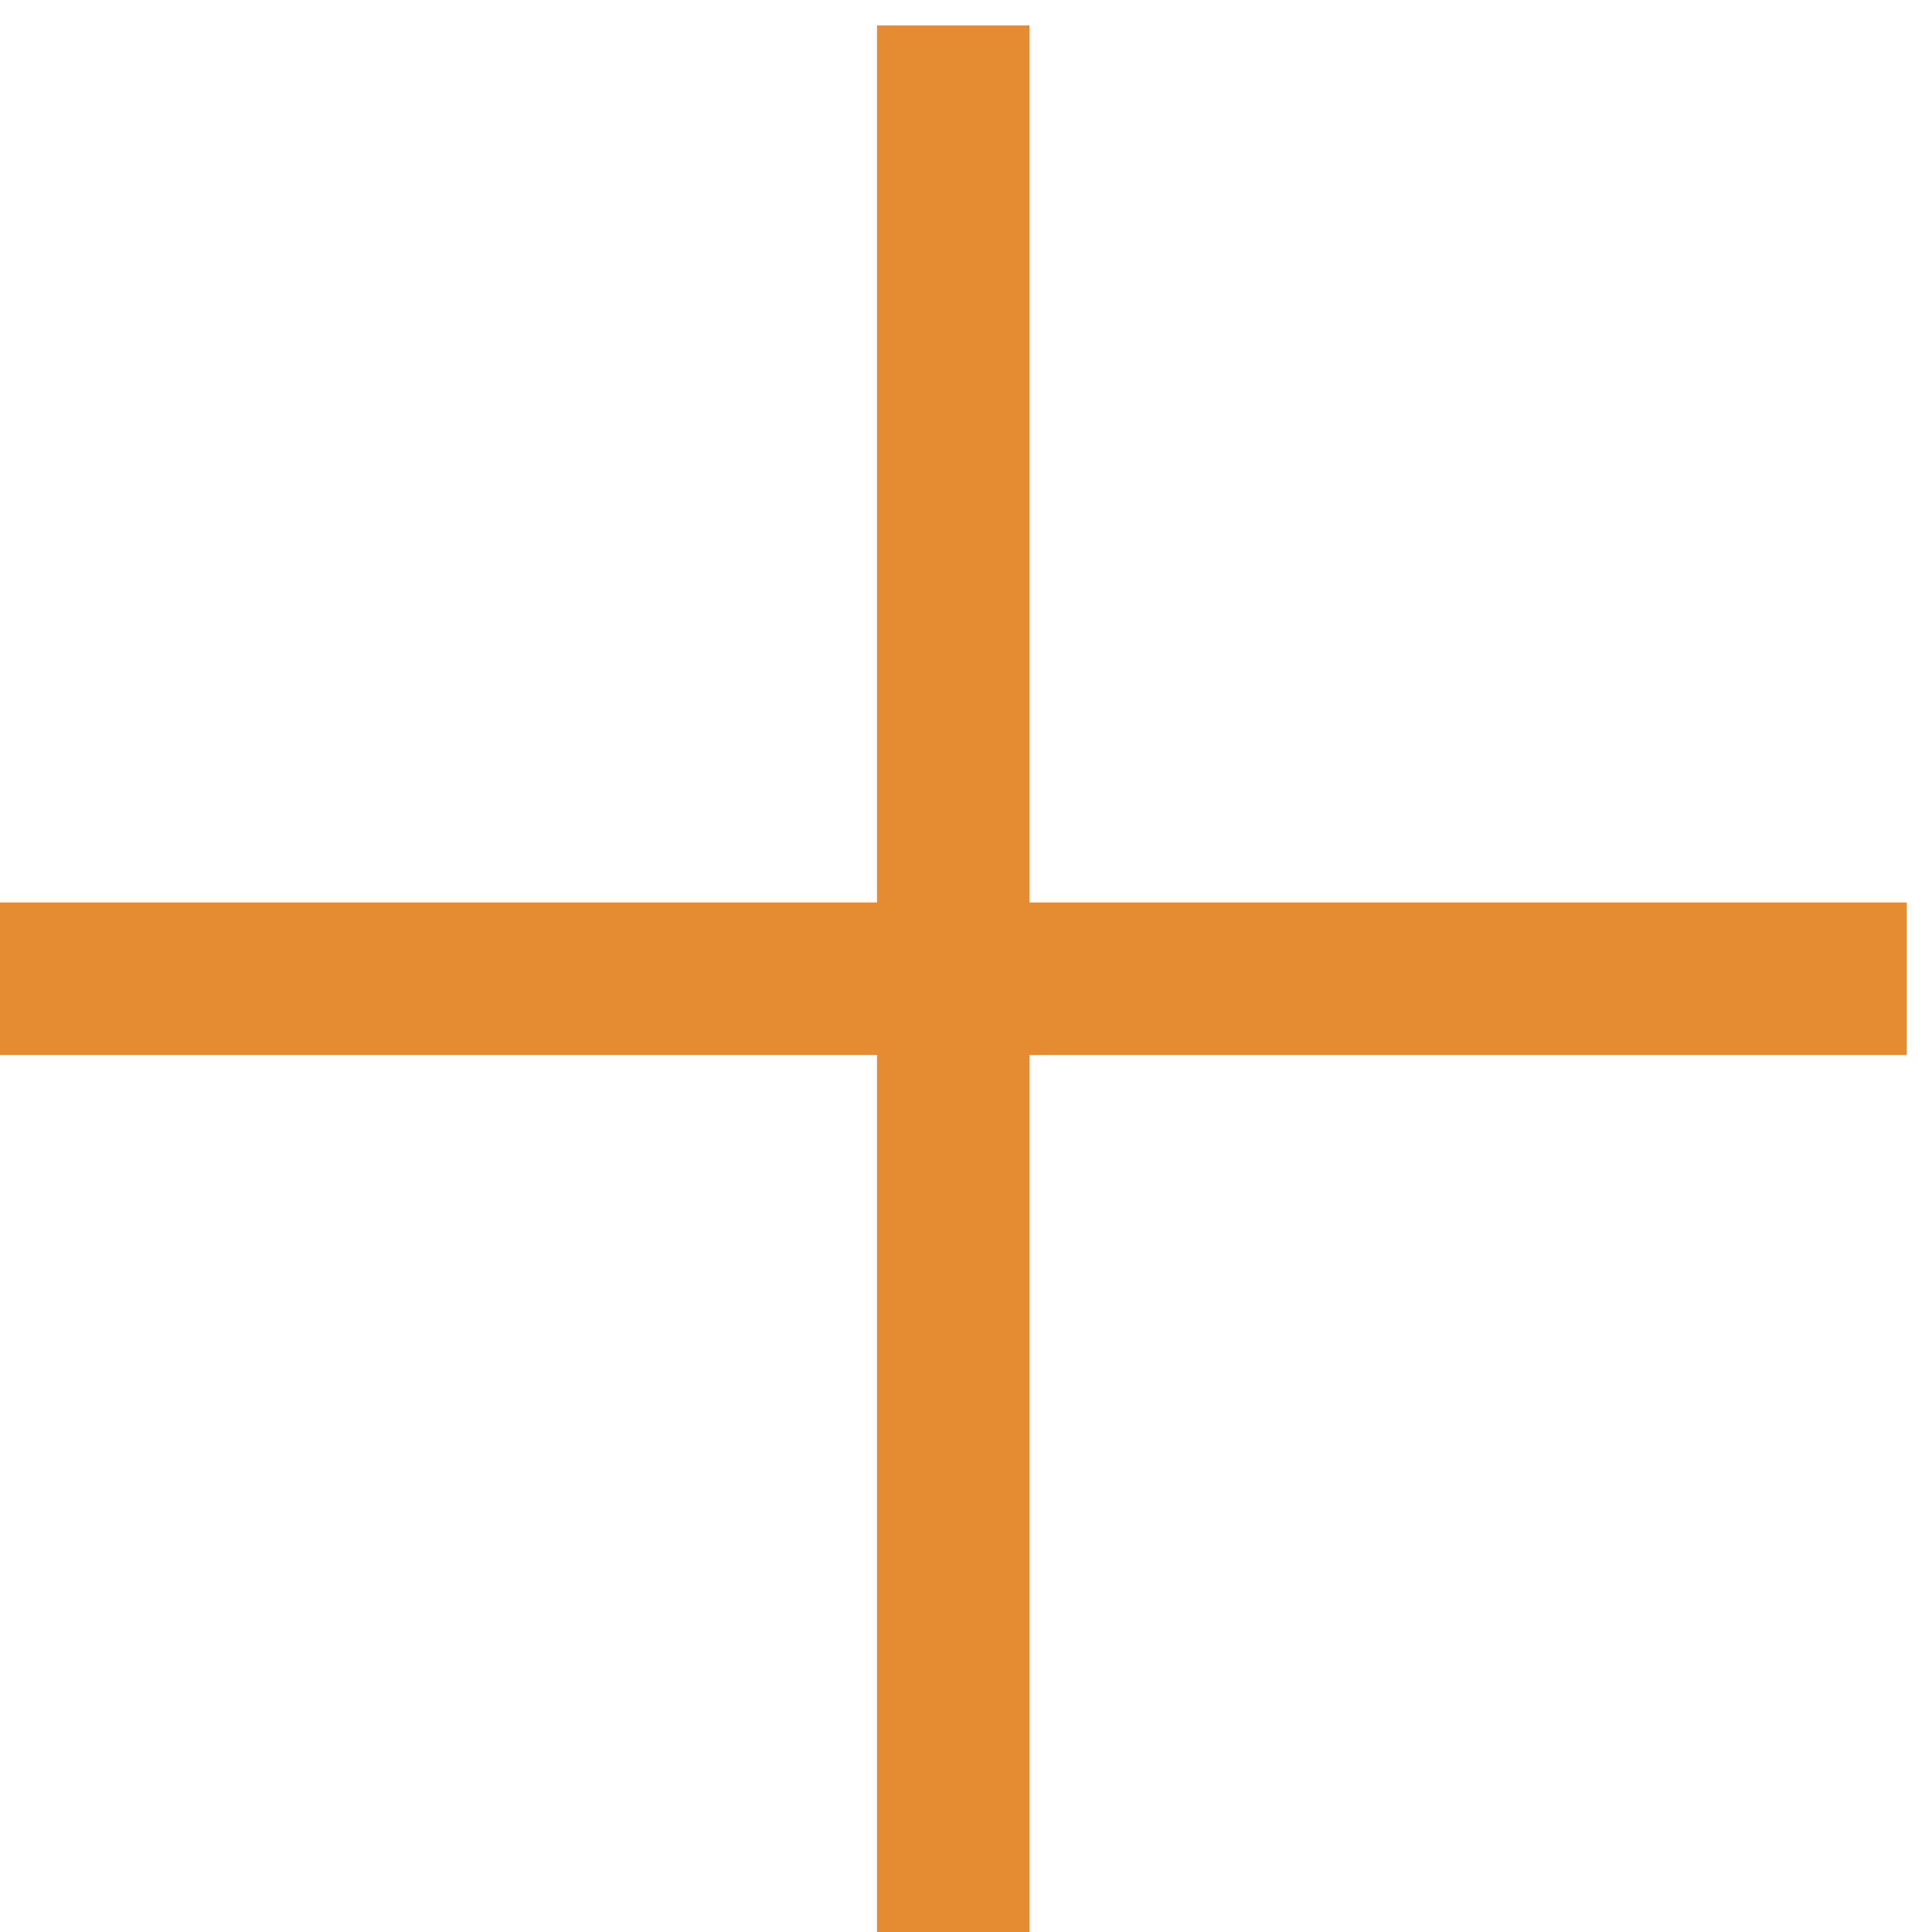 <?xml version="1.0" encoding="UTF-8"?> <svg xmlns="http://www.w3.org/2000/svg" width="38" height="38" viewBox="0 0 38 38" fill="none"> <path d="M18.75 0.5V38" stroke="#E58C33" stroke-width="3"></path> <path d="M37.5 19.25L0 19.25" stroke="#E58C33" stroke-width="3"></path> </svg> 